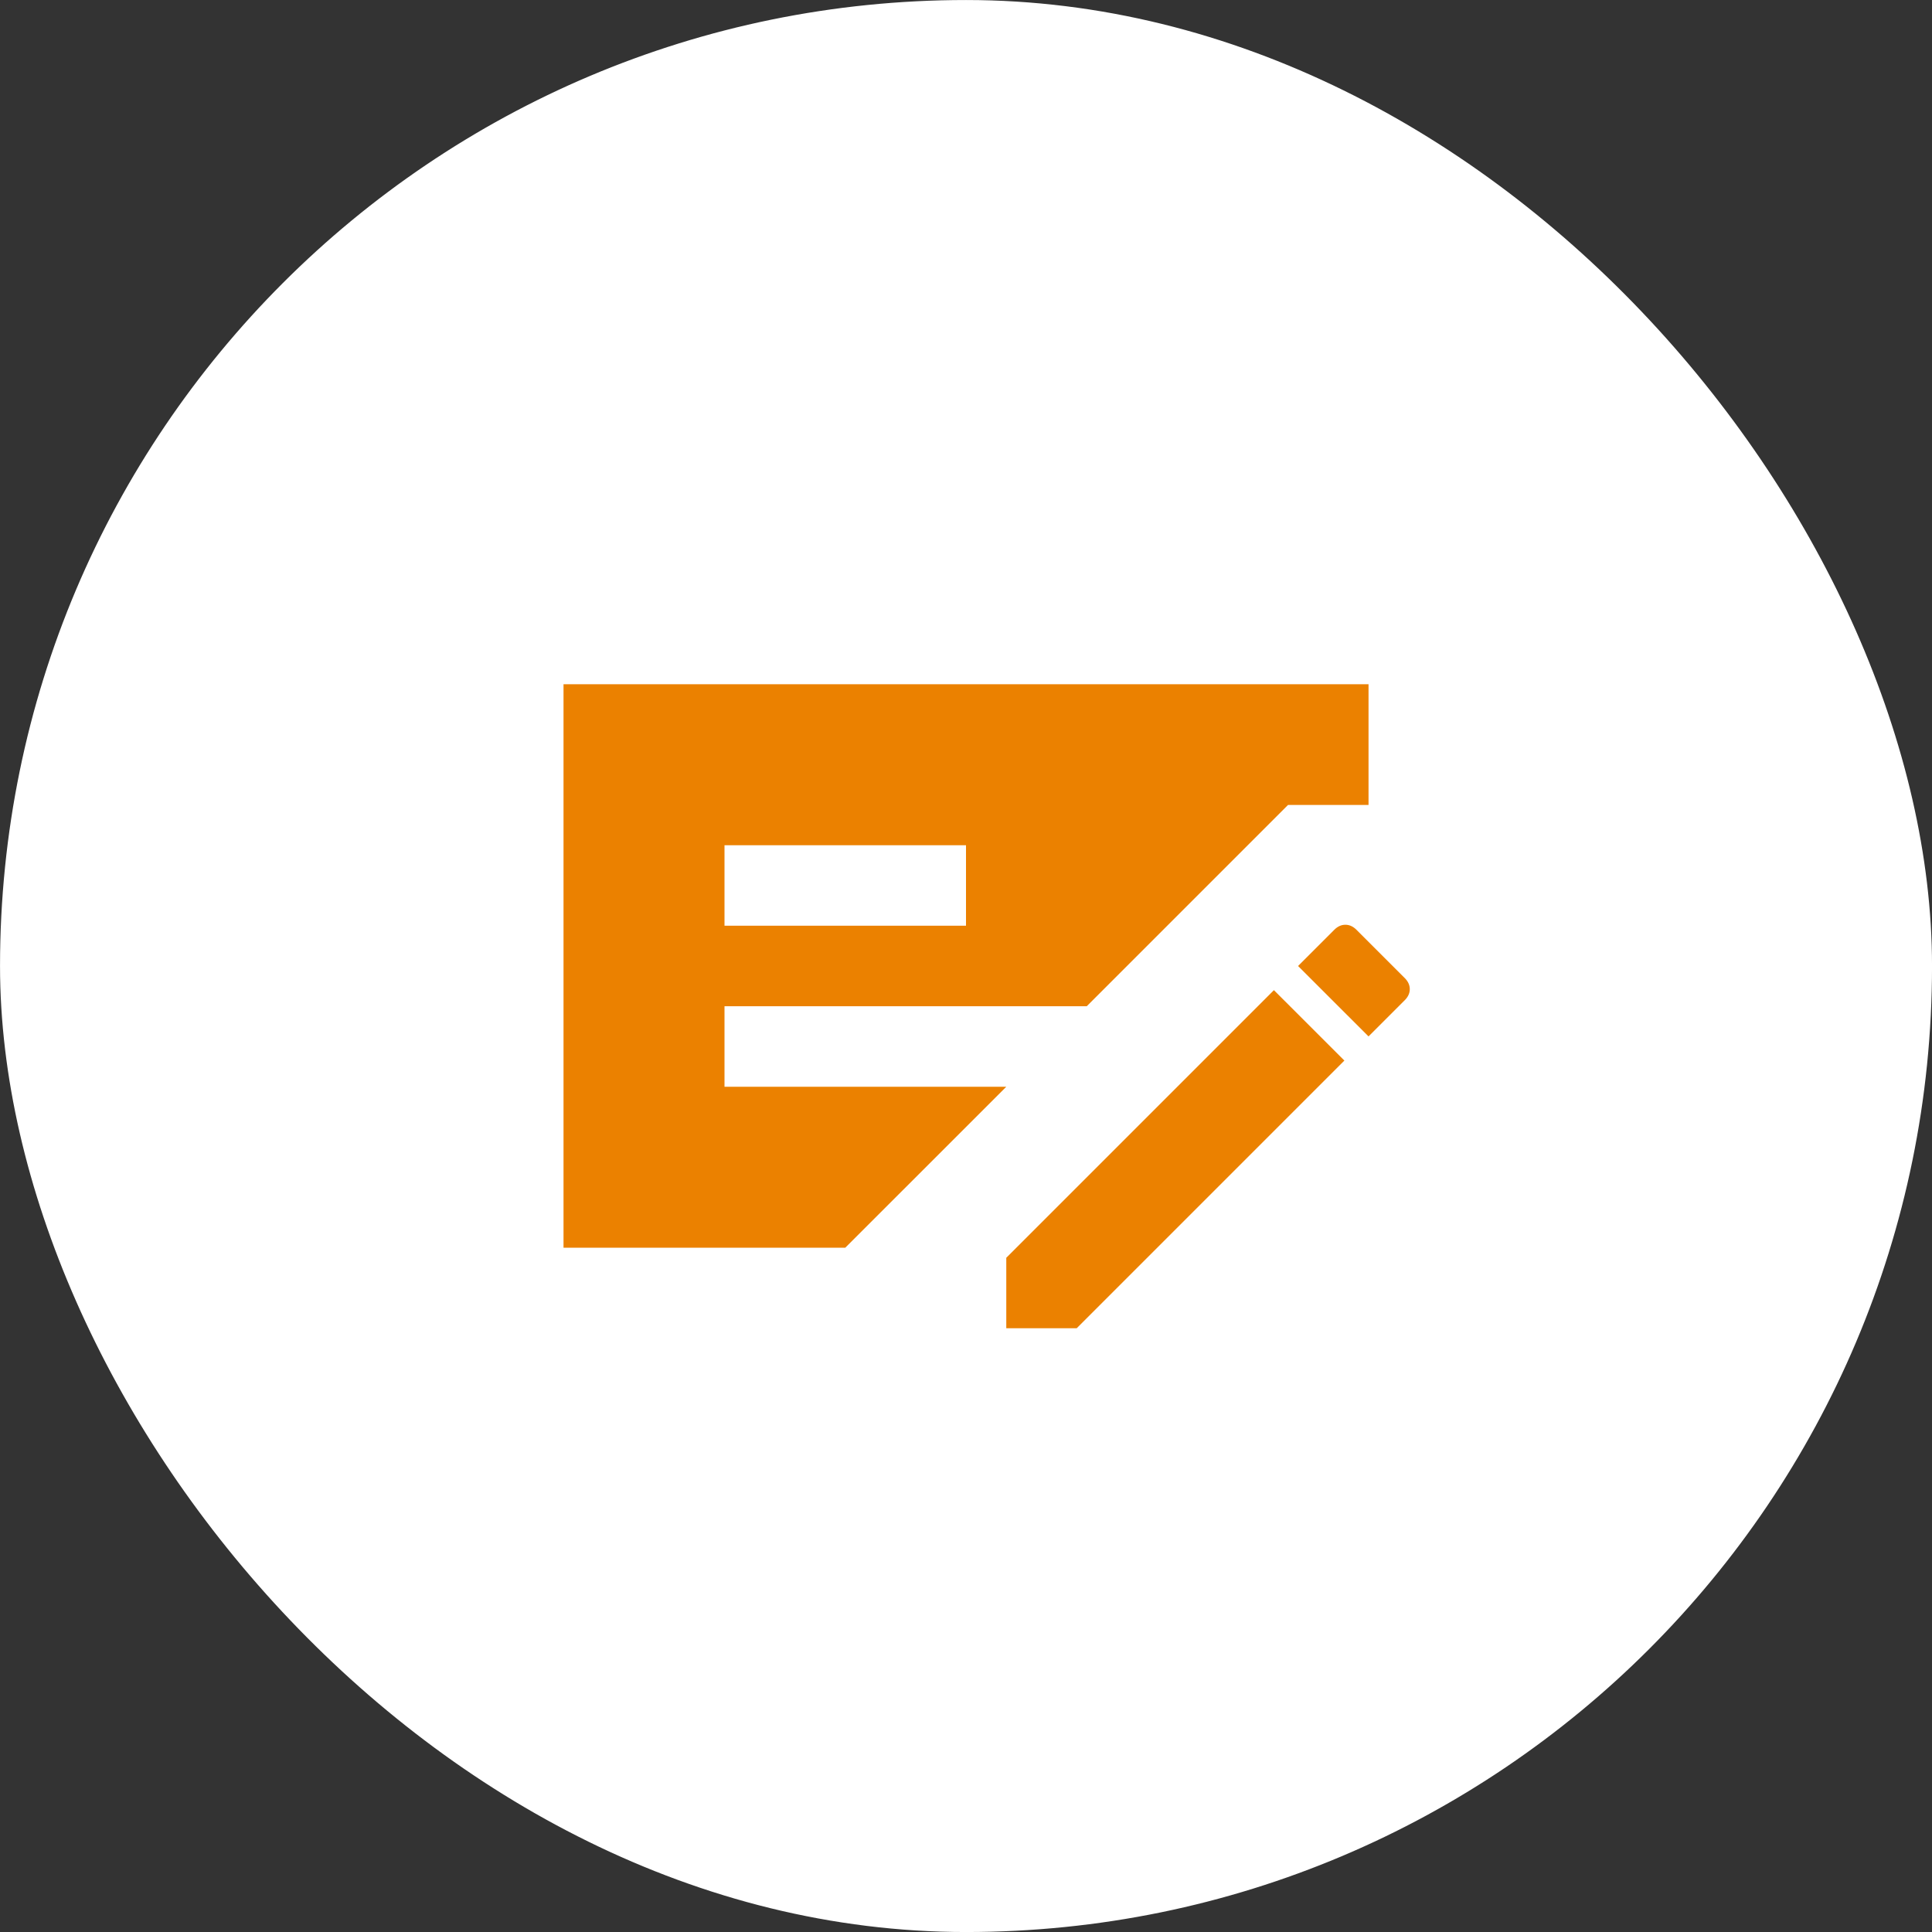 <svg width="40" height="40" viewBox="0 0 40 40" fill="none" xmlns="http://www.w3.org/2000/svg">
<rect x="0" y="0" width="40" height="40" fill="#333333" stroke="none"/>
<rect x="0.667" y="0.667" width="38.667" height="38.667" rx="19.333" fill="white"/>
<rect x="0.667" y="0.667" width="38.667" height="38.667" rx="19.333" stroke="white" stroke-width="1.333"/>
<mask id="mask0_13735_5276" style="mask-type:alpha" maskUnits="userSpaceOnUse" x="10" y="10" width="20" height="20">
<rect x="10" y="10" width="20" height="20" fill="#D9D9D9"/>
</mask>
<g mask="url(#mask0_13735_5276)">
<path d="M11.667 25.833V14.166H28.334V16.666H26.667L22.5 20.833H15V22.5H20.834L17.5 25.833H11.667ZM15 19.166H20V17.5H15V19.166ZM20.834 27.5V26.041L26.375 20.5L27.834 21.958L22.292 27.5H20.834ZM28.334 21.458L26.875 20L27.625 19.25C27.695 19.18 27.771 19.146 27.855 19.146C27.938 19.146 28.014 19.18 28.084 19.25L29.084 20.25C29.153 20.319 29.188 20.396 29.188 20.479C29.188 20.562 29.153 20.639 29.084 20.708L28.334 21.458Z" fill="#EB8100"/>
</g>
</svg>
